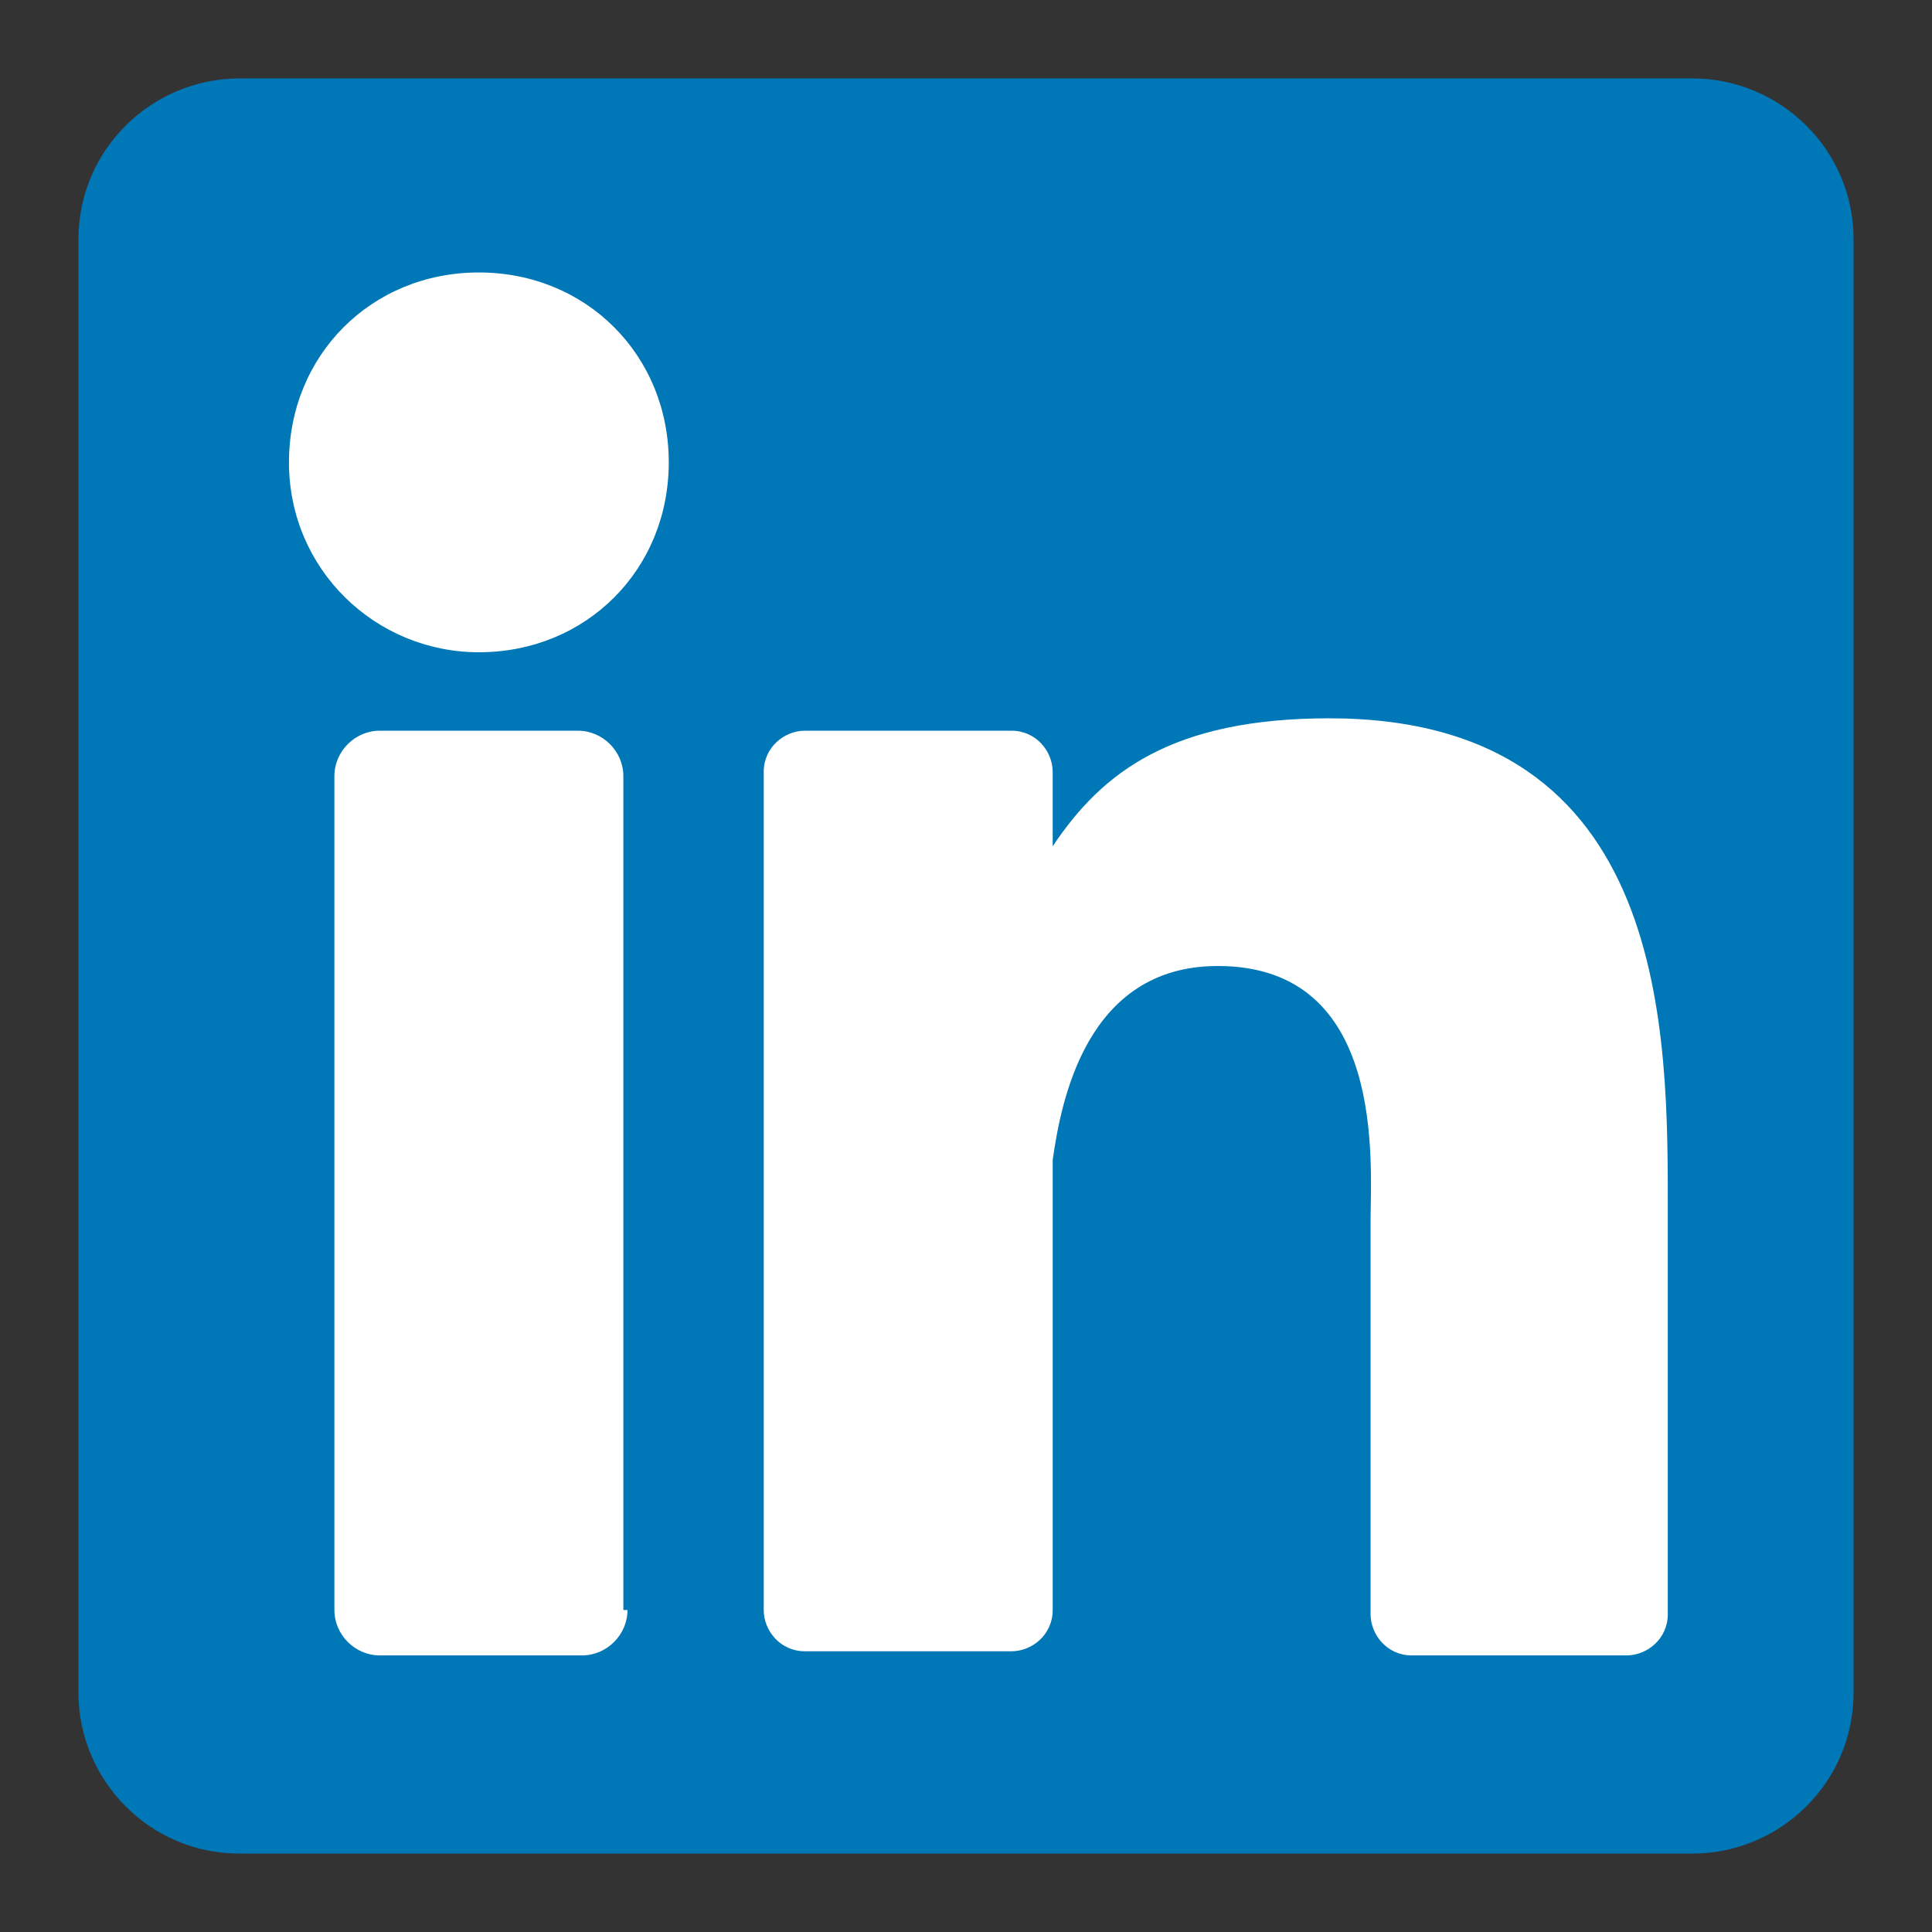 <?xml version="1.0" encoding="utf-8"?>
<!-- Generator: Adobe Illustrator 23.0.6, SVG Export Plug-In . SVG Version: 6.00 Build 0)  -->
<svg version="1.1" id="Calque_1" xmlns="http://www.w3.org/2000/svg" xmlns:xlink="http://www.w3.org/1999/xlink" x="0px" y="0px"
	 viewBox="0 0 46.8 46.8" style="enable-background:new 0 0 46.8 46.8;" xml:space="preserve">
<rect x="0" y="0" width="46.8" height="46.8" fill="#333333" stroke="none"/>
<style type="text/css">
	.st0{fill:#FFFFFF;}
	.st1{fill:#0077B7;}
</style>
<g id="LinkedIn">
	<rect x="4.3" y="4.9" class="st0" width="37.8" height="36.6"/>
	<path class="st1" d="M41,1.9H5.8c-2.1,0-3.9,1.7-3.9,3.9V41c0,2.1,1.7,3.9,3.9,3.9H41c2.1,0,3.9-1.7,3.9-3.9V5.8
		C44.9,3.6,43.1,1.9,41,1.9z M15.2,39c0,0.6-0.5,1.1-1.1,1.1H9.2c-0.6,0-1.1-0.5-1.1-1.1V18.8c0-0.6,0.5-1.1,1.1-1.1h4.8
		c0.6,0,1.1,0.5,1.1,1.1V39z M11.6,15.8c-2.5,0-4.6-2-4.6-4.6s2-4.6,4.6-4.6s4.6,2,4.6,4.6S14.2,15.8,11.6,15.8z M40.4,39.1
		c0,0.6-0.5,1-1,1h-5.2c-0.6,0-1-0.5-1-1v-9.5c0-1.4,0.4-6.2-3.7-6.2c-3.2,0-3.8,3.3-4,4.7v10.9c0,0.6-0.5,1-1,1h-5
		c-0.6,0-1-0.5-1-1V18.7c0-0.6,0.5-1,1-1h5c0.6,0,1,0.5,1,1v1.8c1.2-1.8,2.9-3.1,6.7-3.1c8.3,0,8.2,7.7,8.2,12L40.4,39.1L40.4,39.1z
		"/>
</g>
</svg>
